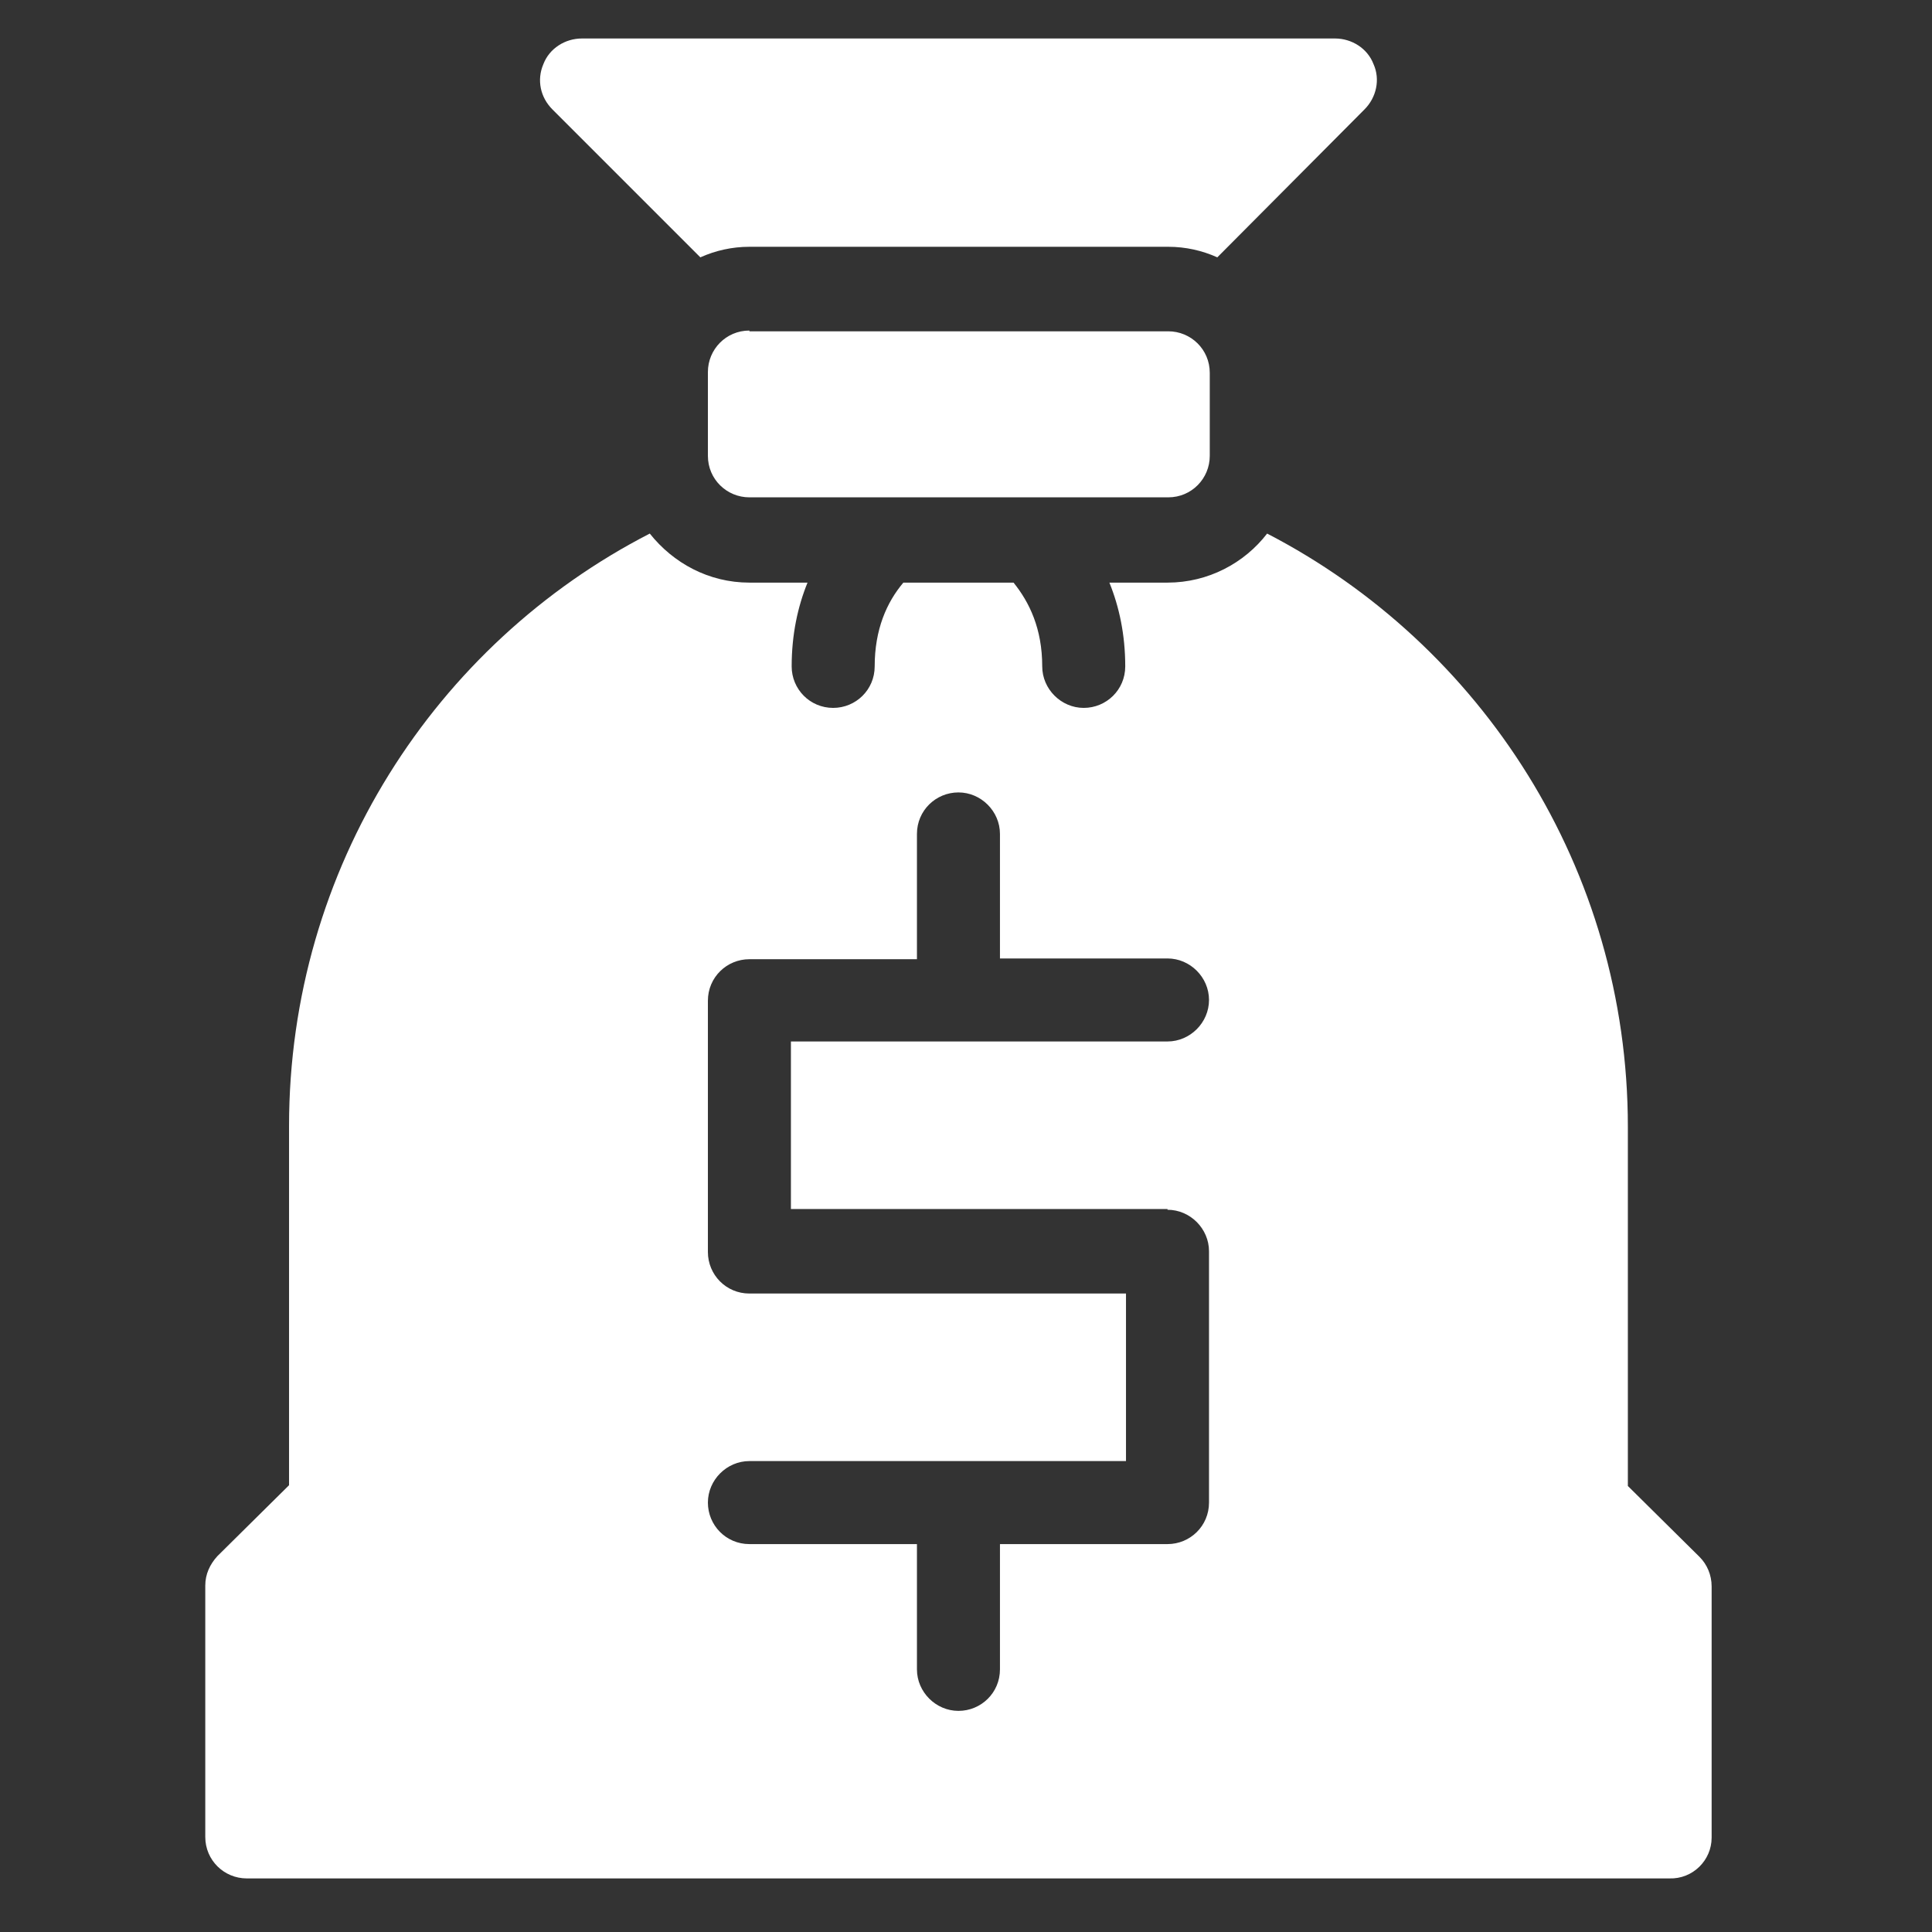 <?xml version="1.0" encoding="utf-8"?>
<!-- Generator: Adobe Illustrator 24.0.2, SVG Export Plug-In . SVG Version: 6.00 Build 0)  -->
<svg version="1.1" id="Capa_1" xmlns="http://www.w3.org/2000/svg" xmlns:xlink="http://www.w3.org/1999/xlink" x="0px" y="0px"
	 viewBox="0 0 256 256" style="enable-background:new 0 0 256 256;" xml:space="preserve">
<rect x="0" y="0" width="256" height="256" fill="#333333" stroke="none"/>
<style type="text/css">
	.st0{fill:#FFFFFF;}
</style>
<g id="Capa_1_1_">
</g>
<g>
	<path class="st0" d="M226.8,243.5v-33.3c0-1.5-0.6-2.9-1.6-3.9l-9.5-9.4v-47.6c0-34.2-19.4-63.9-47.8-78.6c-3,3.9-7.8,6.5-13.2,6.5
		h-7.7c1.3,3.2,2.1,6.9,2.1,11.1c0,3.1-2.5,5.5-5.5,5.5s-5.5-2.5-5.5-5.5c0-5-1.7-8.5-3.8-11.1h-14.6c-2.2,2.6-3.8,6.2-3.8,11.1
		c0,3.1-2.5,5.5-5.5,5.5c-3.1,0-5.5-2.5-5.5-5.5c0-4.2,0.8-7.9,2.1-11.1h-7.7c-5.4,0-10.1-2.6-13.2-6.5
		C57.7,85.3,38.3,115,38.3,149.2v47.6l-9.5,9.4c-1,1.1-1.6,2.4-1.6,3.9v33.3c0,3.1,2.5,5.5,5.5,5.5h188.5
		C224.3,249,226.8,246.5,226.8,243.5z M154.7,160.3c3,0,5.5,2.5,5.5,5.5v33.3c0,3.1-2.5,5.5-5.5,5.5h-22.2v16.6
		c0,3.1-2.5,5.5-5.5,5.5s-5.5-2.5-5.5-5.5v-16.6H99.3c-3.1,0-5.5-2.5-5.5-5.5s2.5-5.5,5.5-5.5h49.9v-22.2H99.3
		c-3.1,0-5.5-2.5-5.5-5.5v-33.3c0-3.1,2.5-5.5,5.5-5.5h22.2v-16.6c0-3.1,2.5-5.5,5.5-5.5s5.5,2.5,5.5,5.5V127h22.2
		c3,0,5.5,2.5,5.5,5.5s-2.5,5.5-5.5,5.5h-49.9v22.2H154.7z"/>
	<path class="st0" d="M180.8,14.5c1.6-1.6,2.1-4,1.2-6c-0.8-2.1-2.9-3.4-5.1-3.4H77.1c-2.2,0-4.3,1.3-5.1,3.4
		c-0.9,2.1-0.4,4.4,1.2,6l19.6,19.6c2-0.9,4.2-1.4,6.5-1.4h55.5c2.3,0,4.5,0.5,6.5,1.4L180.8,14.5z"/>
	<path class="st0" d="M99.3,43.8c-3.1,0-5.5,2.5-5.5,5.5v11.1c0,3.1,2.5,5.5,5.5,5.5h55.5c3.1,0,5.5-2.5,5.5-5.5V49.4
		c0-3.1-2.5-5.5-5.5-5.5H99.3z"/>
</g>
</svg>
